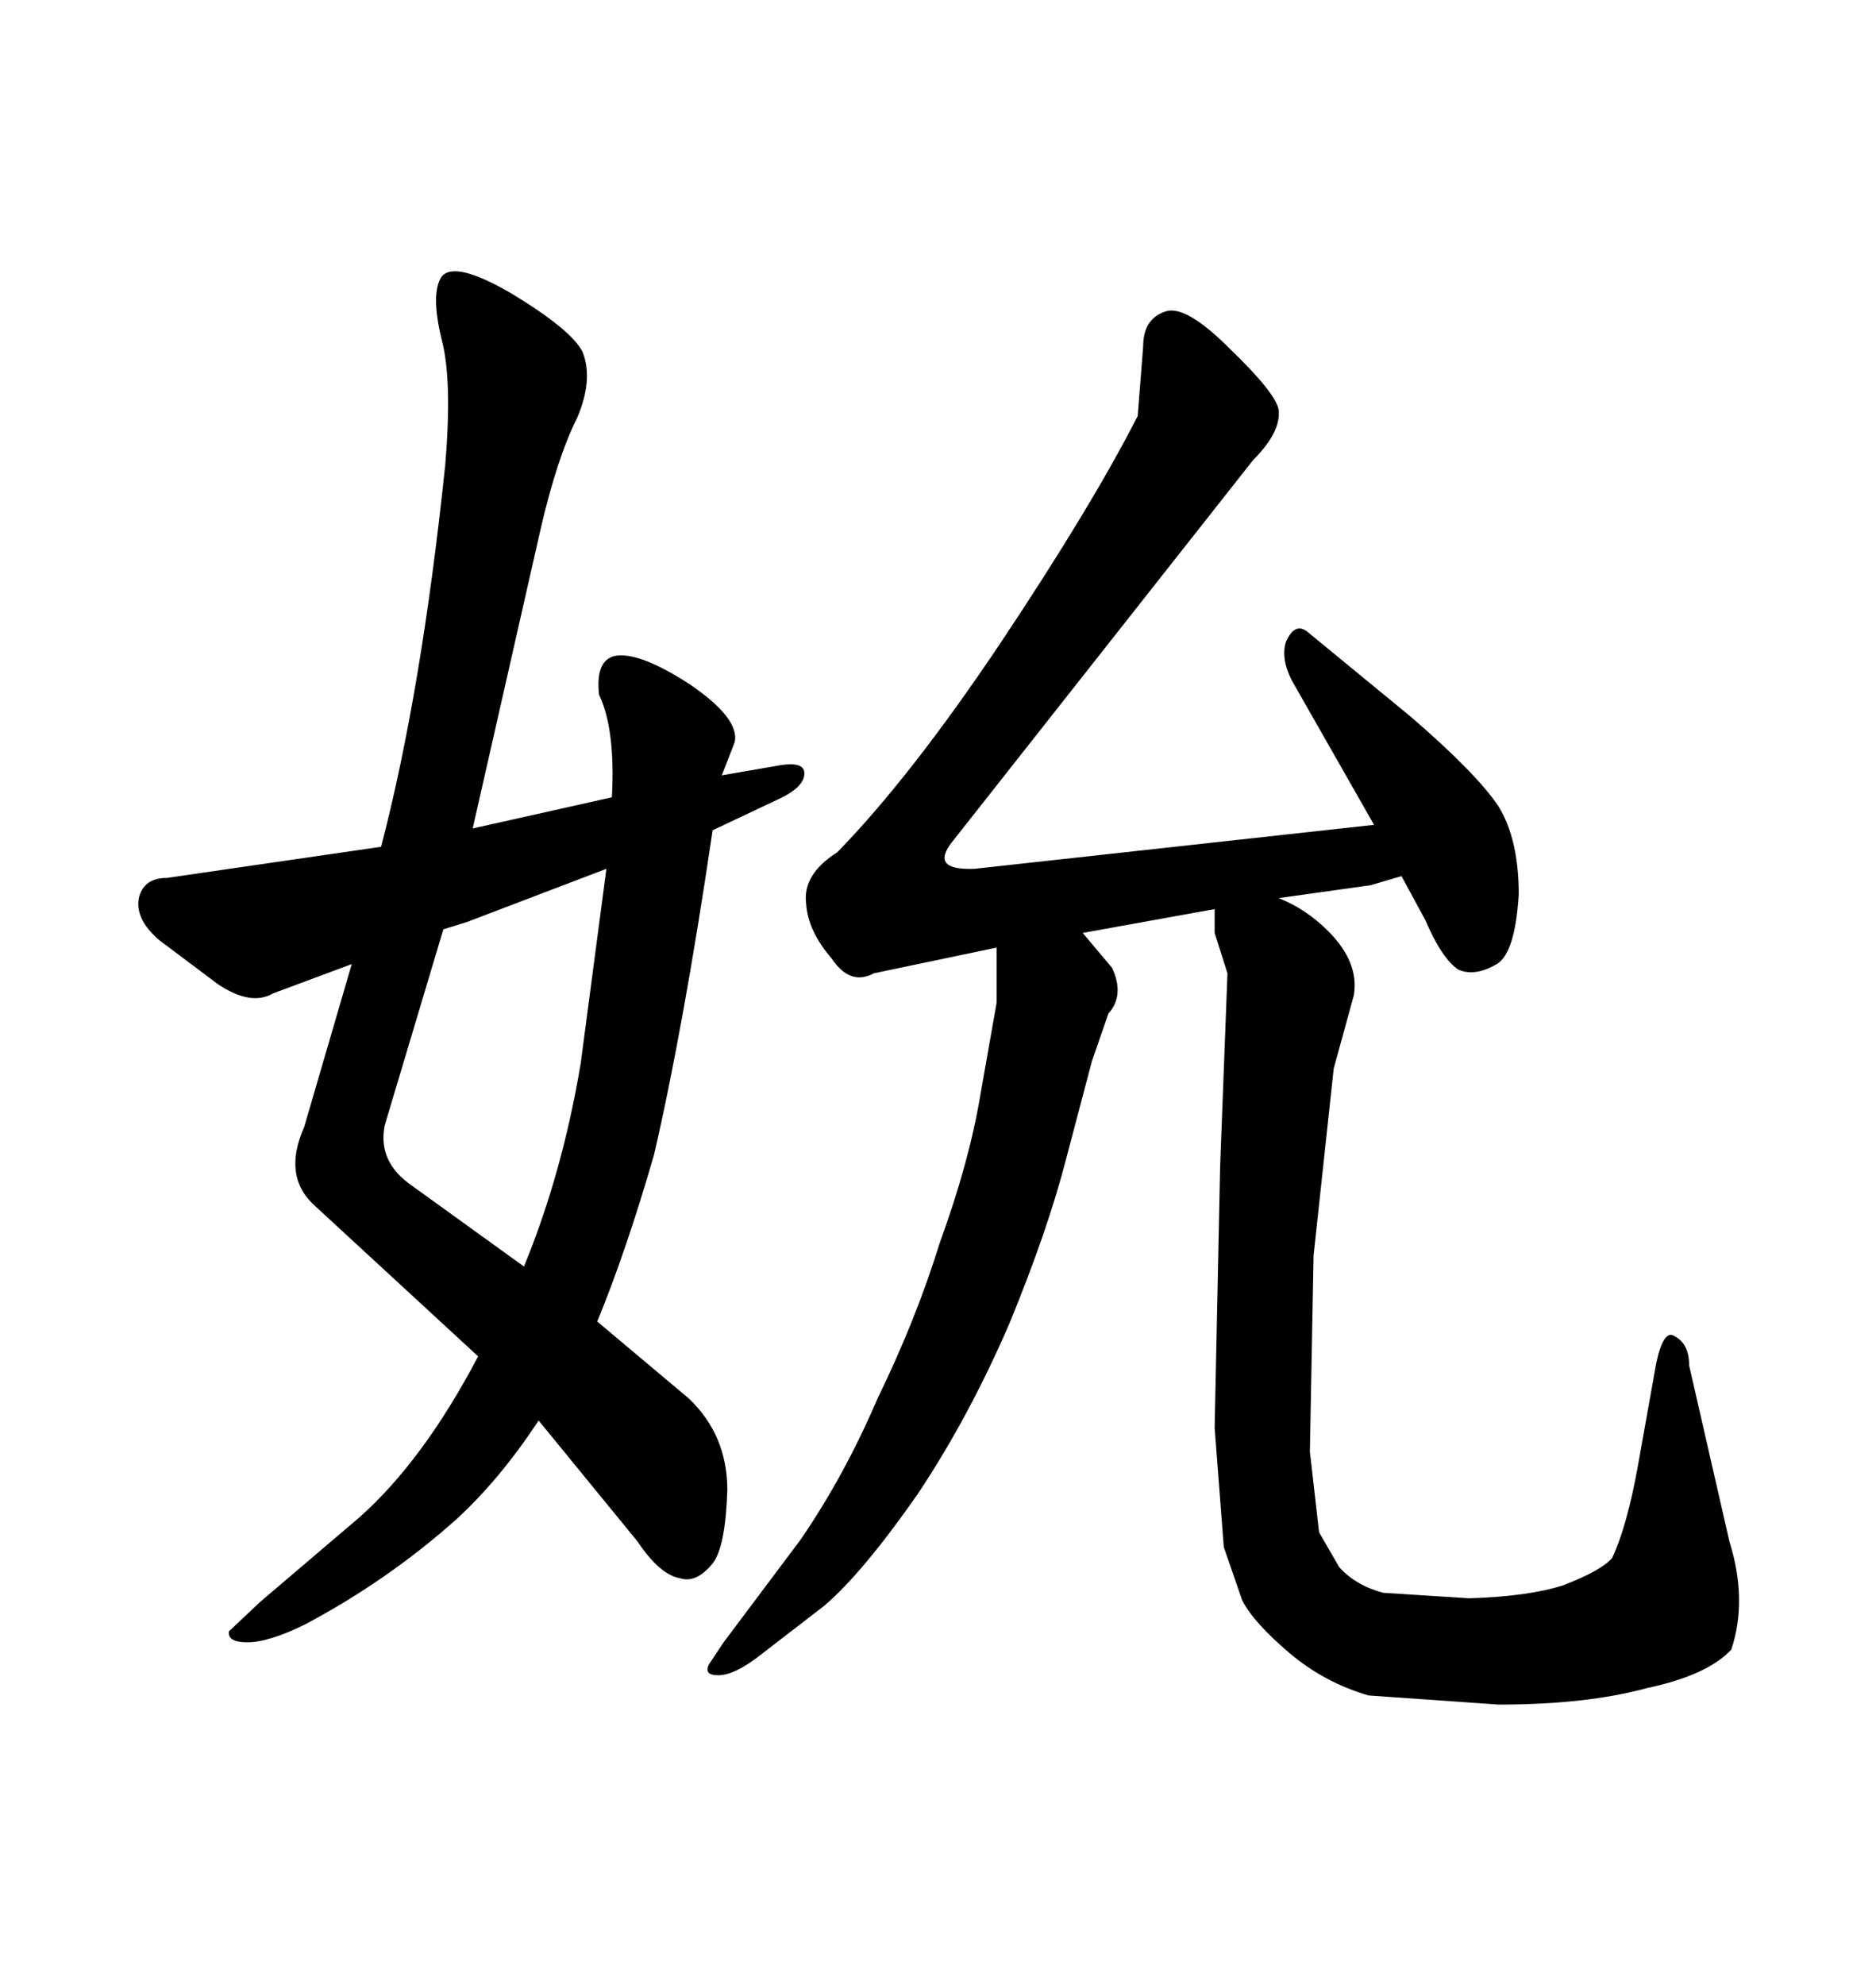 <svg xmlns="http://www.w3.org/2000/svg" xmlns:xlink="http://www.w3.org/1999/xlink" width="300" height="317.285"><path d="M219.73 131.84L206.54 108.69Q204.79 105.18 205.66 102.54L205.66 102.54Q207.13 99.32 209.18 101.07L209.18 101.07L225.59 114.55Q236.13 123.63 239.65 128.91L239.65 128.91Q242.87 134.18 242.87 142.97L242.87 142.97Q242.29 152.34 239.36 154.10L239.36 154.10Q235.84 156.15 233.20 154.98L233.20 154.98Q230.57 153.22 227.93 147.07L227.93 147.07L224.12 140.04L219.14 141.50L204.49 143.55Q208.89 145.31 212.40 148.83L212.40 148.83Q217.38 153.81 216.50 159.08L216.50 159.08L213.28 170.80L210.06 200.68L209.47 232.03L210.94 244.92L214.16 250.49Q216.80 253.42 221.19 254.59L221.19 254.59L234.96 255.47Q244.34 255.18 249.90 253.42L249.90 253.42Q256.05 251.07 257.81 249.02L257.81 249.02Q260.16 244.04 261.91 234.38L261.91 234.38L264.84 217.97Q266.02 212.40 267.77 213.57L267.77 213.57Q270.12 214.75 270.12 218.26L270.12 218.26L276.56 246.39Q279.49 255.76 276.86 263.67L276.86 263.67Q273.05 267.77 263.38 269.82L263.38 269.82Q253.71 272.46 239.65 272.46L239.65 272.46L218.85 271.00Q211.82 268.95 206.25 264.26L206.25 264.26Q200.39 259.28 198.63 255.76L198.63 255.76L195.70 247.27L194.24 228.22L195.12 186.33L196.29 155.57L194.24 149.12L194.24 145.31L173.14 149.12L177.83 154.69Q179.88 159.08 177.25 162.01L177.25 162.01L174.61 169.63L170.51 185.16Q167.58 196.58 161.43 211.52L161.43 211.52Q154.98 226.46 146.78 238.77L146.78 238.77Q137.99 251.37 131.84 256.64L131.84 256.64L121.58 264.55Q117.48 267.77 114.84 267.77L114.84 267.77Q112.50 267.77 113.38 266.02L113.38 266.02L115.72 262.50L128.03 246.09Q135.06 235.84 140.33 223.54L140.33 223.54Q146.48 210.94 150.29 198.63L150.29 198.63Q154.98 185.74 156.74 175.20L156.74 175.20L159.38 160.25L159.38 151.46L139.75 155.57Q135.94 157.62 133.01 153.22L133.01 153.22Q129.20 148.83 128.91 144.43L128.91 144.43Q128.32 139.75 133.89 136.23L133.89 136.23Q145.61 124.22 159.96 102.83L159.96 102.83Q174.61 80.86 181.93 66.50L181.93 66.50L182.81 55.37Q182.81 50.98 186.33 49.80L186.33 49.80Q189.55 48.63 196.58 55.66L196.58 55.66Q204.20 62.99 204.49 65.63L204.49 65.63Q204.79 69.14 200.39 73.54L200.39 73.54L152.34 134.47Q148.54 139.16 155.86 138.87L155.86 138.87L219.73 131.84ZM71.19 74.41L71.19 74.41Q72.36 60.64 70.61 54.20L70.61 54.20Q68.85 46.88 70.61 44.24L70.61 44.24Q72.66 41.60 81.74 46.88L81.74 46.88Q91.41 52.73 93.16 56.25L93.16 56.25Q94.92 60.64 92.29 66.80L92.29 66.80Q89.06 73.24 86.43 84.67L86.43 84.67L75.59 132.42L97.85 127.44Q98.44 116.60 95.80 111.04L95.80 111.04Q95.21 105.76 98.14 104.88L98.14 104.88Q101.95 104.00 110.16 109.28L110.16 109.28Q118.36 114.84 117.48 118.65L117.48 118.65L115.43 123.93L123.93 122.46Q128.32 121.58 128.61 123.34L128.61 123.34Q128.91 125.68 124.51 127.73L124.51 127.73L113.96 132.71Q109.28 164.36 104.59 184.57L104.59 184.57Q100.20 199.80 95.51 211.23L95.51 211.23L110.16 223.54Q116.31 229.39 116.31 238.18L116.31 238.18Q116.02 247.27 113.96 249.90L113.96 249.90Q111.33 253.13 108.69 252.25L108.69 252.25Q105.47 251.66 101.95 246.39L101.95 246.39L86.13 227.05Q79.98 236.43 72.95 242.87L72.95 242.87Q62.11 252.54 48.93 259.57L48.93 259.57Q43.07 262.50 39.55 262.50L39.55 262.50Q36.33 262.50 36.62 260.74L36.62 260.74L41.60 256.05L57.42 242.58Q67.68 233.50 76.46 216.80L76.46 216.80L50.39 192.77Q45.12 188.09 48.63 180.18L48.63 180.18L56.25 154.10L43.65 158.79Q40.14 160.84 34.86 157.32L34.86 157.32L25.49 150.29Q21.39 146.78 22.27 143.26L22.27 143.26Q23.14 140.33 26.66 140.33L26.66 140.33L60.94 135.35Q67.38 110.74 71.19 74.41ZM70.90 148.54L61.52 179.88Q60.35 185.74 65.92 189.55L65.92 189.55L83.79 202.44Q89.94 187.50 92.87 169.92L92.87 169.92L96.97 138.87L74.71 147.36L70.90 148.54Z"/></svg>
